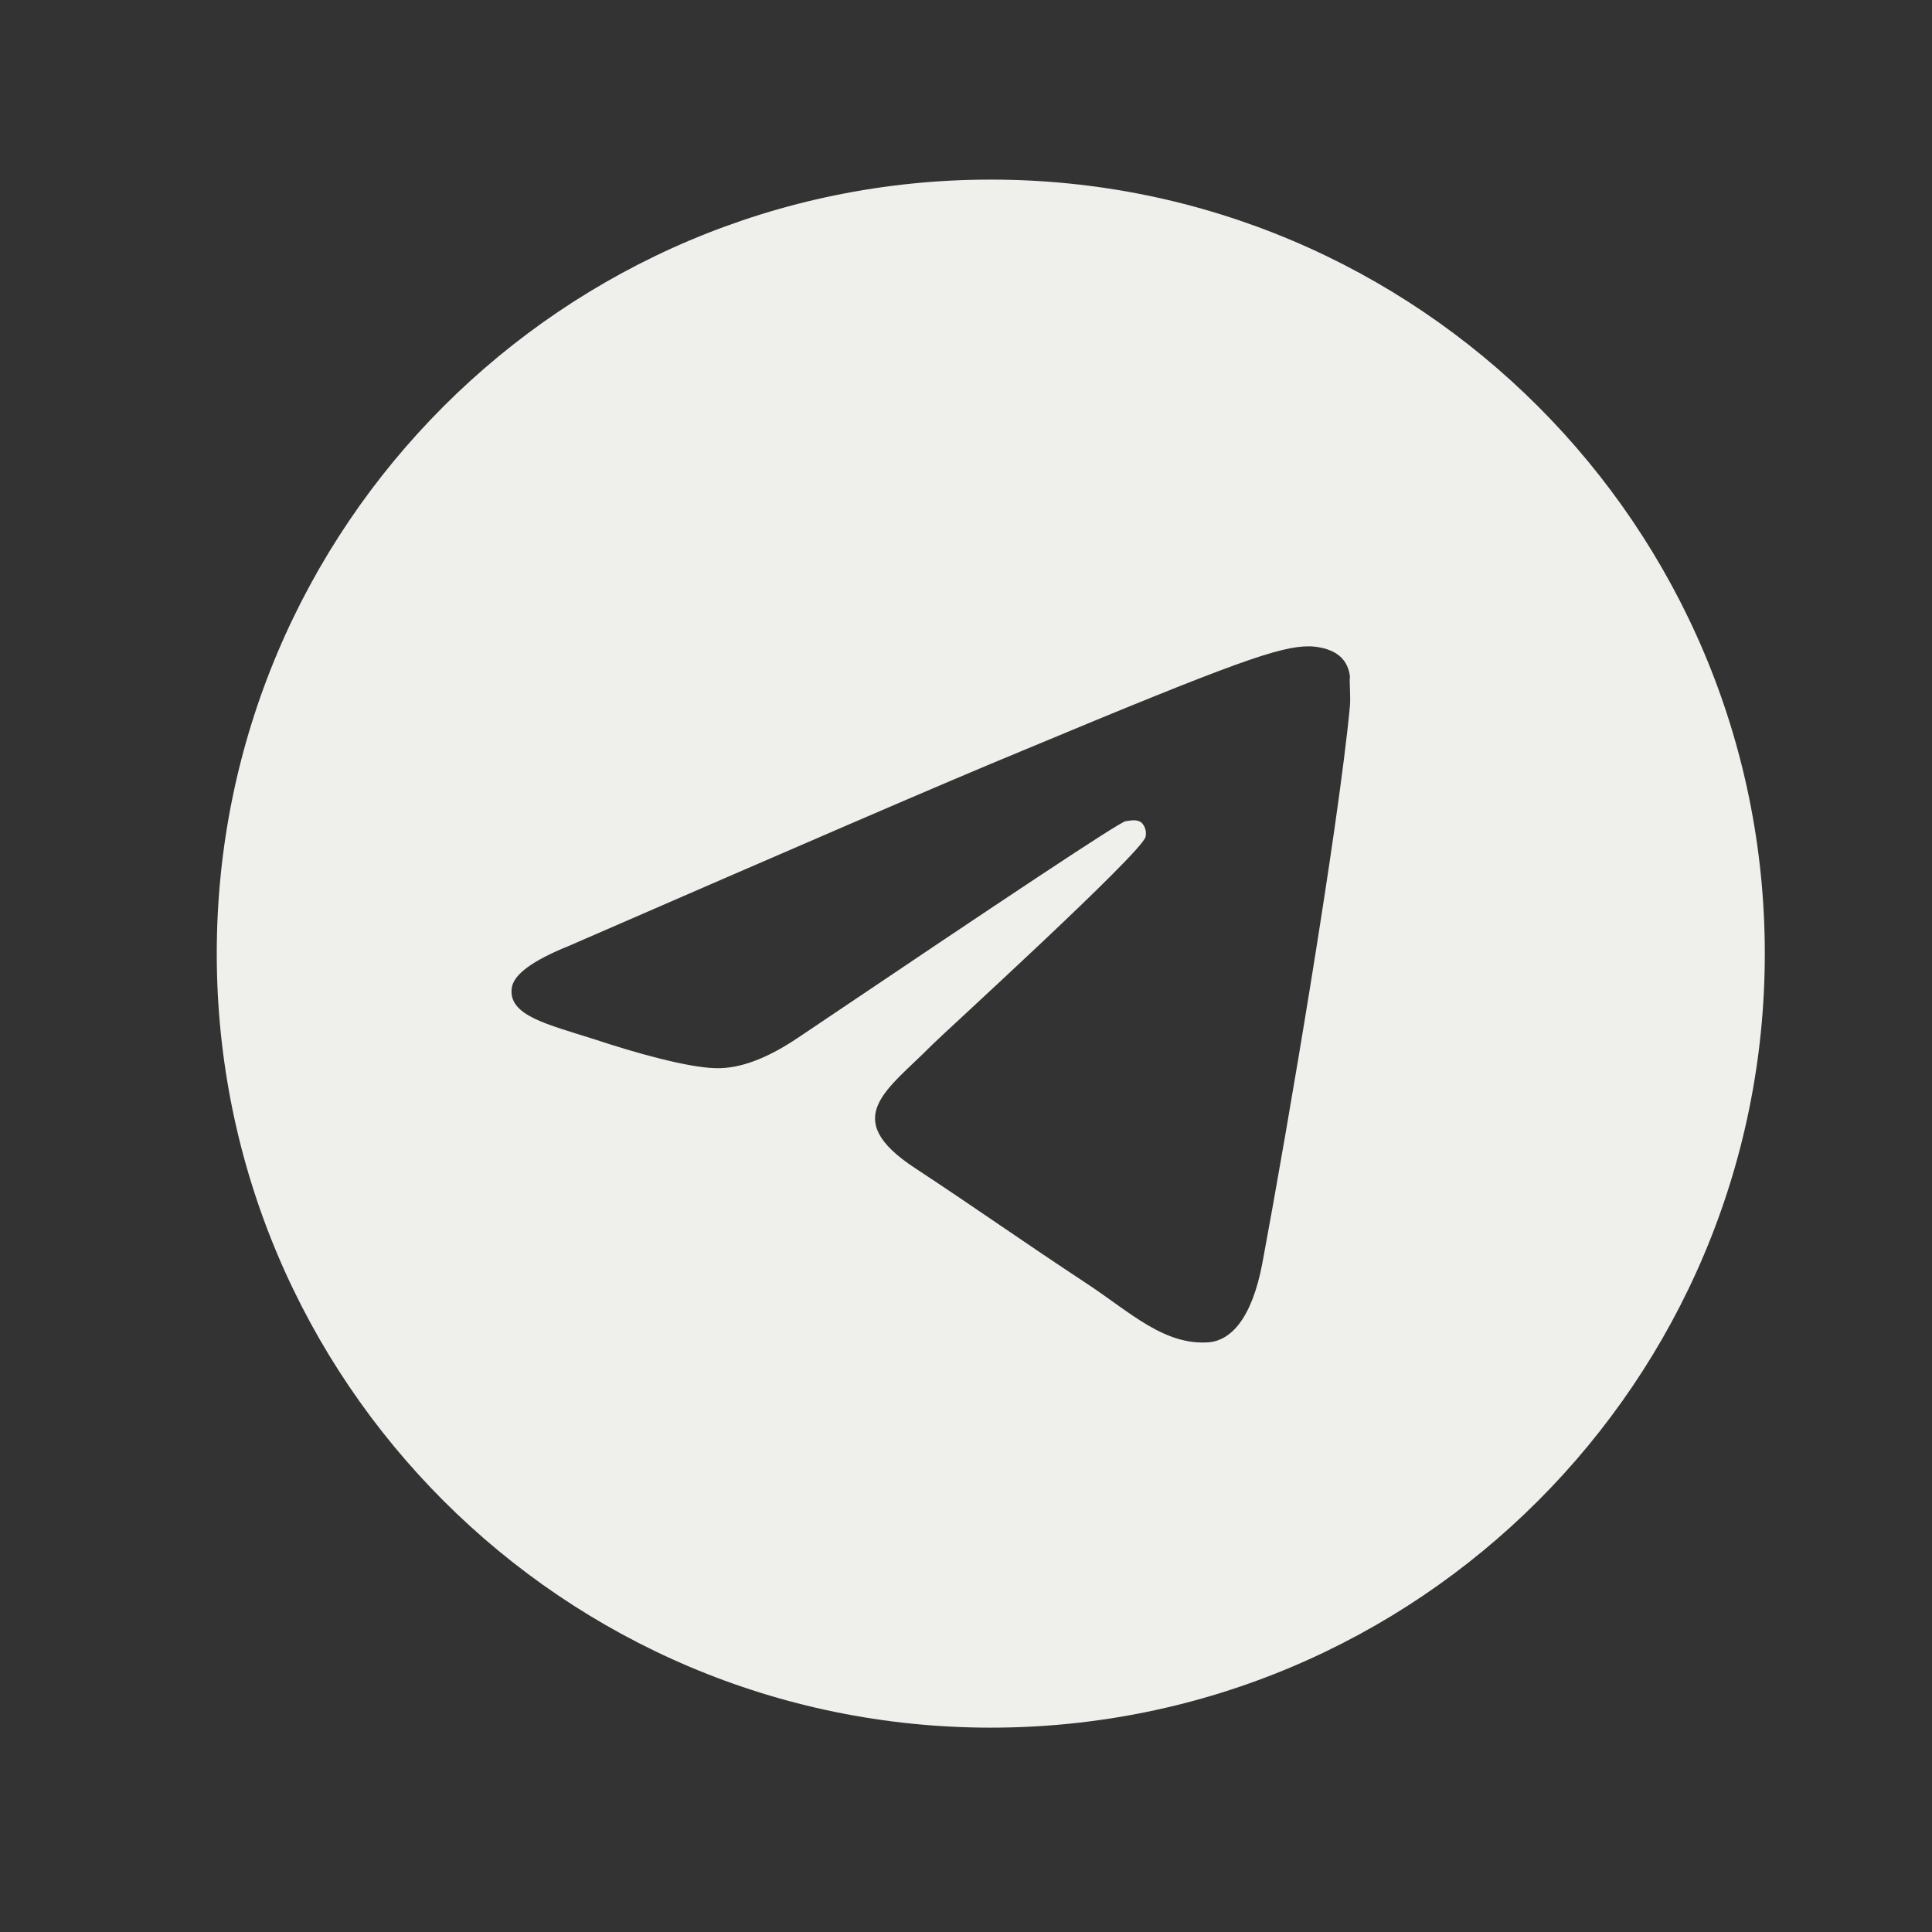 <?xml version="1.0" encoding="UTF-8"?> <svg xmlns="http://www.w3.org/2000/svg" width="26" height="26" viewBox="0 0 26 26" fill="none"><rect x="0" y="0" width="26" height="26" fill="#333333" stroke="none"/><path d="M13.334 2.417C7.584 2.417 2.917 7.083 2.917 12.833C2.917 18.583 7.584 23.25 13.334 23.25C19.084 23.25 23.75 18.583 23.75 12.833C23.75 7.083 19.084 2.417 13.334 2.417ZM18.167 9.5C18.011 11.146 17.334 15.146 16.99 16.99C16.844 17.771 16.552 18.031 16.282 18.063C15.677 18.115 15.219 17.667 14.636 17.281C13.719 16.677 13.198 16.302 12.313 15.719C11.282 15.042 11.948 14.667 12.542 14.063C12.698 13.906 15.365 11.479 15.417 11.261C15.424 11.227 15.423 11.193 15.414 11.16C15.405 11.128 15.388 11.098 15.365 11.073C15.302 11.021 15.219 11.042 15.146 11.052C15.052 11.073 13.594 12.042 10.75 13.958C10.334 14.24 9.959 14.386 9.625 14.375C9.25 14.365 8.542 14.167 8.011 13.99C7.354 13.781 6.844 13.667 6.886 13.302C6.907 13.115 7.167 12.927 7.657 12.729C10.698 11.406 12.719 10.531 13.729 10.115C16.625 8.906 17.219 8.698 17.615 8.698C17.698 8.698 17.896 8.719 18.021 8.823C18.125 8.906 18.157 9.021 18.167 9.104C18.157 9.167 18.177 9.354 18.167 9.5Z" fill="#EFF0EB"></path></svg> 